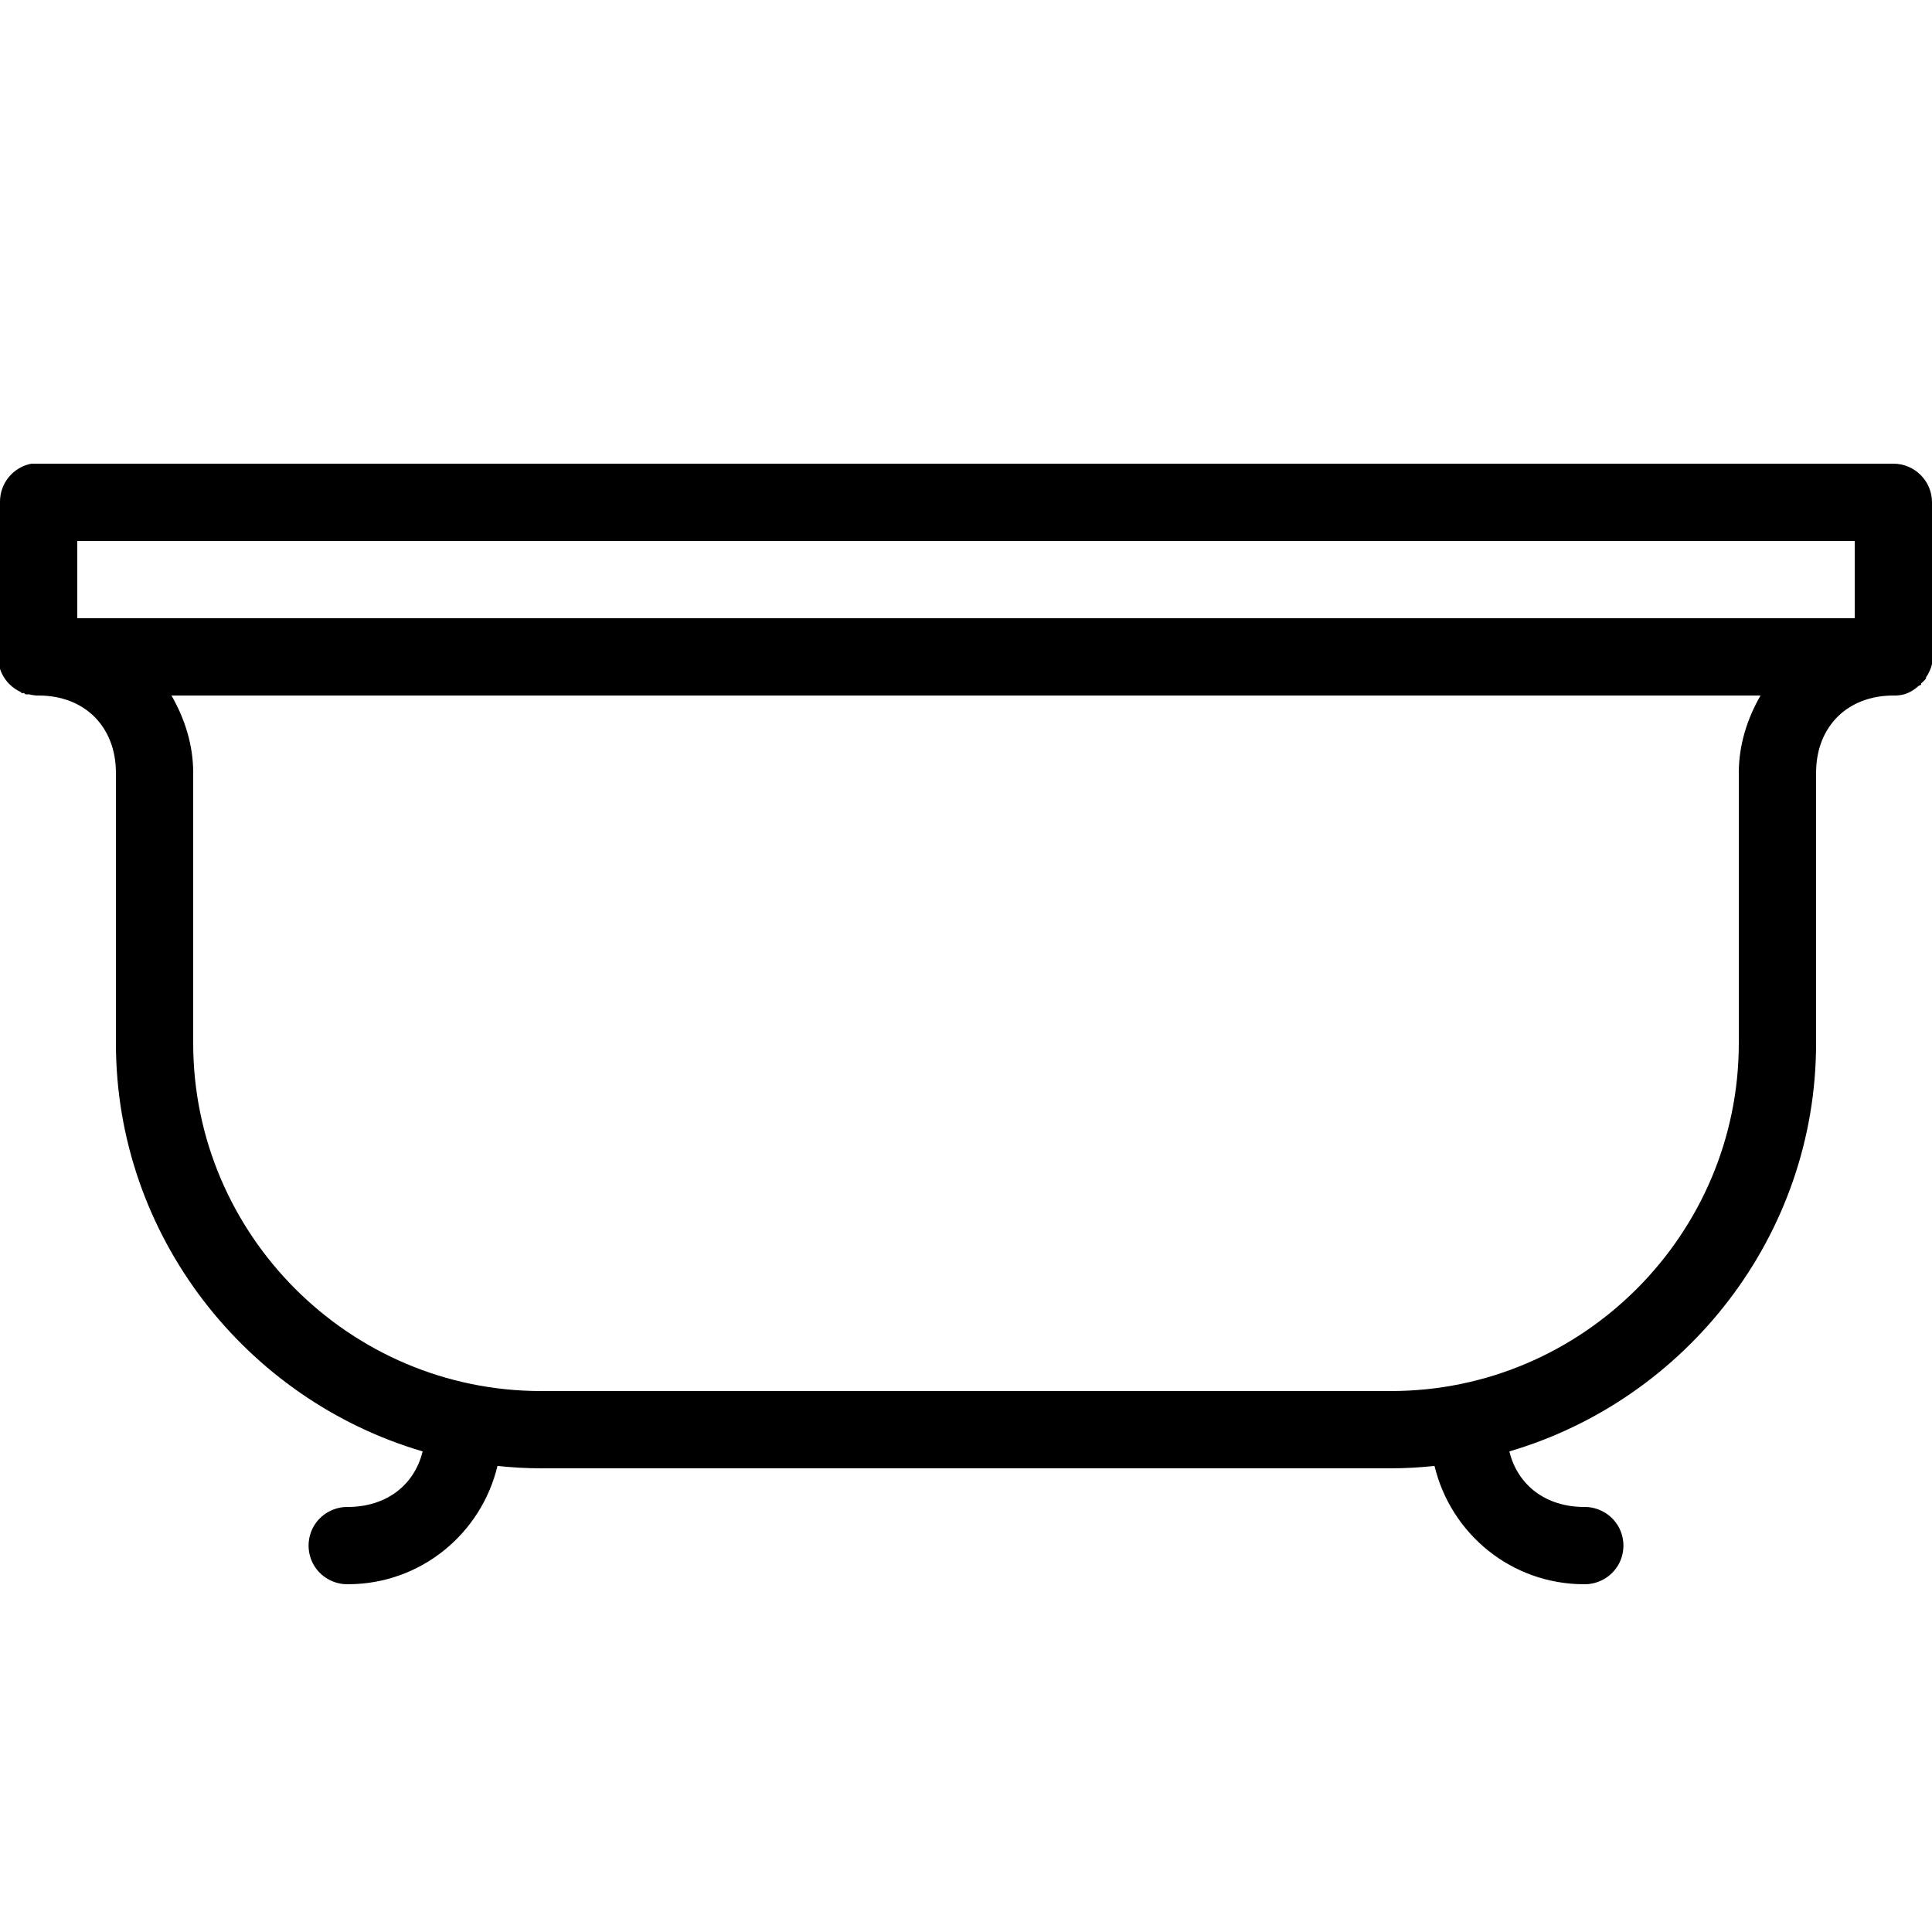 <?xml version="1.0" encoding="UTF-8"?> <svg xmlns="http://www.w3.org/2000/svg" xmlns:xlink="http://www.w3.org/1999/xlink" fill="#000000" width="800px" height="800px" viewBox="0 0 50 50"><path d="M0.812 12C0.336 12.09 -0.008 12.512 0 13L0 16.688C-0.148 17.145 0.047 17.645 0.469 17.875C0.488 17.887 0.512 17.898 0.531 17.906C0.543 17.918 0.551 17.926 0.562 17.938C0.582 17.938 0.605 17.938 0.625 17.938C0.637 17.949 0.645 17.957 0.656 17.969C0.676 17.969 0.699 17.969 0.719 17.969C0.73 17.969 0.738 17.969 0.75 17.969C0.812 17.984 0.875 17.996 0.938 18C0.949 18 0.957 18 0.969 18C0.98 18 0.988 18 1 18C2.191 18 3 18.809 3 20L3 27C3 31.98 6.371 36.223 10.938 37.562C10.723 38.441 9.992 39 9 39C8.641 38.996 8.305 39.184 8.121 39.496C7.941 39.809 7.941 40.191 8.121 40.504C8.305 40.816 8.641 41.004 9 41C10.887 41 12.453 39.695 12.875 37.938C13.242 37.977 13.621 38 14 38L36 38C36.379 38 36.758 37.977 37.125 37.938C37.547 39.695 39.113 41 41 41C41.359 41.004 41.695 40.816 41.879 40.504C42.059 40.191 42.059 39.809 41.879 39.496C41.695 39.184 41.359 38.996 41 39C40.008 39 39.277 38.441 39.062 37.562C43.629 36.223 47 31.98 47 27L47 20C47 18.809 47.809 18 49 18C49.094 18.004 49.191 17.992 49.281 17.969C49.422 17.926 49.547 17.848 49.656 17.75C49.676 17.742 49.699 17.73 49.719 17.719C49.719 17.707 49.719 17.699 49.719 17.688C49.766 17.648 49.805 17.609 49.844 17.562C49.844 17.551 49.844 17.543 49.844 17.531C49.918 17.426 49.969 17.312 50 17.188C50.004 17.145 50.004 17.105 50 17.062C50 17.043 50 17.02 50 17L50 16.875C50 16.844 50 16.812 50 16.781L50 13C50 12.449 49.551 12 49 12L1 12C0.969 12 0.938 12 0.906 12C0.875 12 0.844 12 0.812 12 Z M 2 14L48 14L48 16L2 16 Z M 4.438 18L45.562 18C45.223 18.59 45 19.27 45 20L45 27C45 31.953 40.953 36 36 36L14 36C9.047 36 5 31.953 5 27L5 20C5 19.27 4.777 18.59 4.438 18Z"></path></svg> 